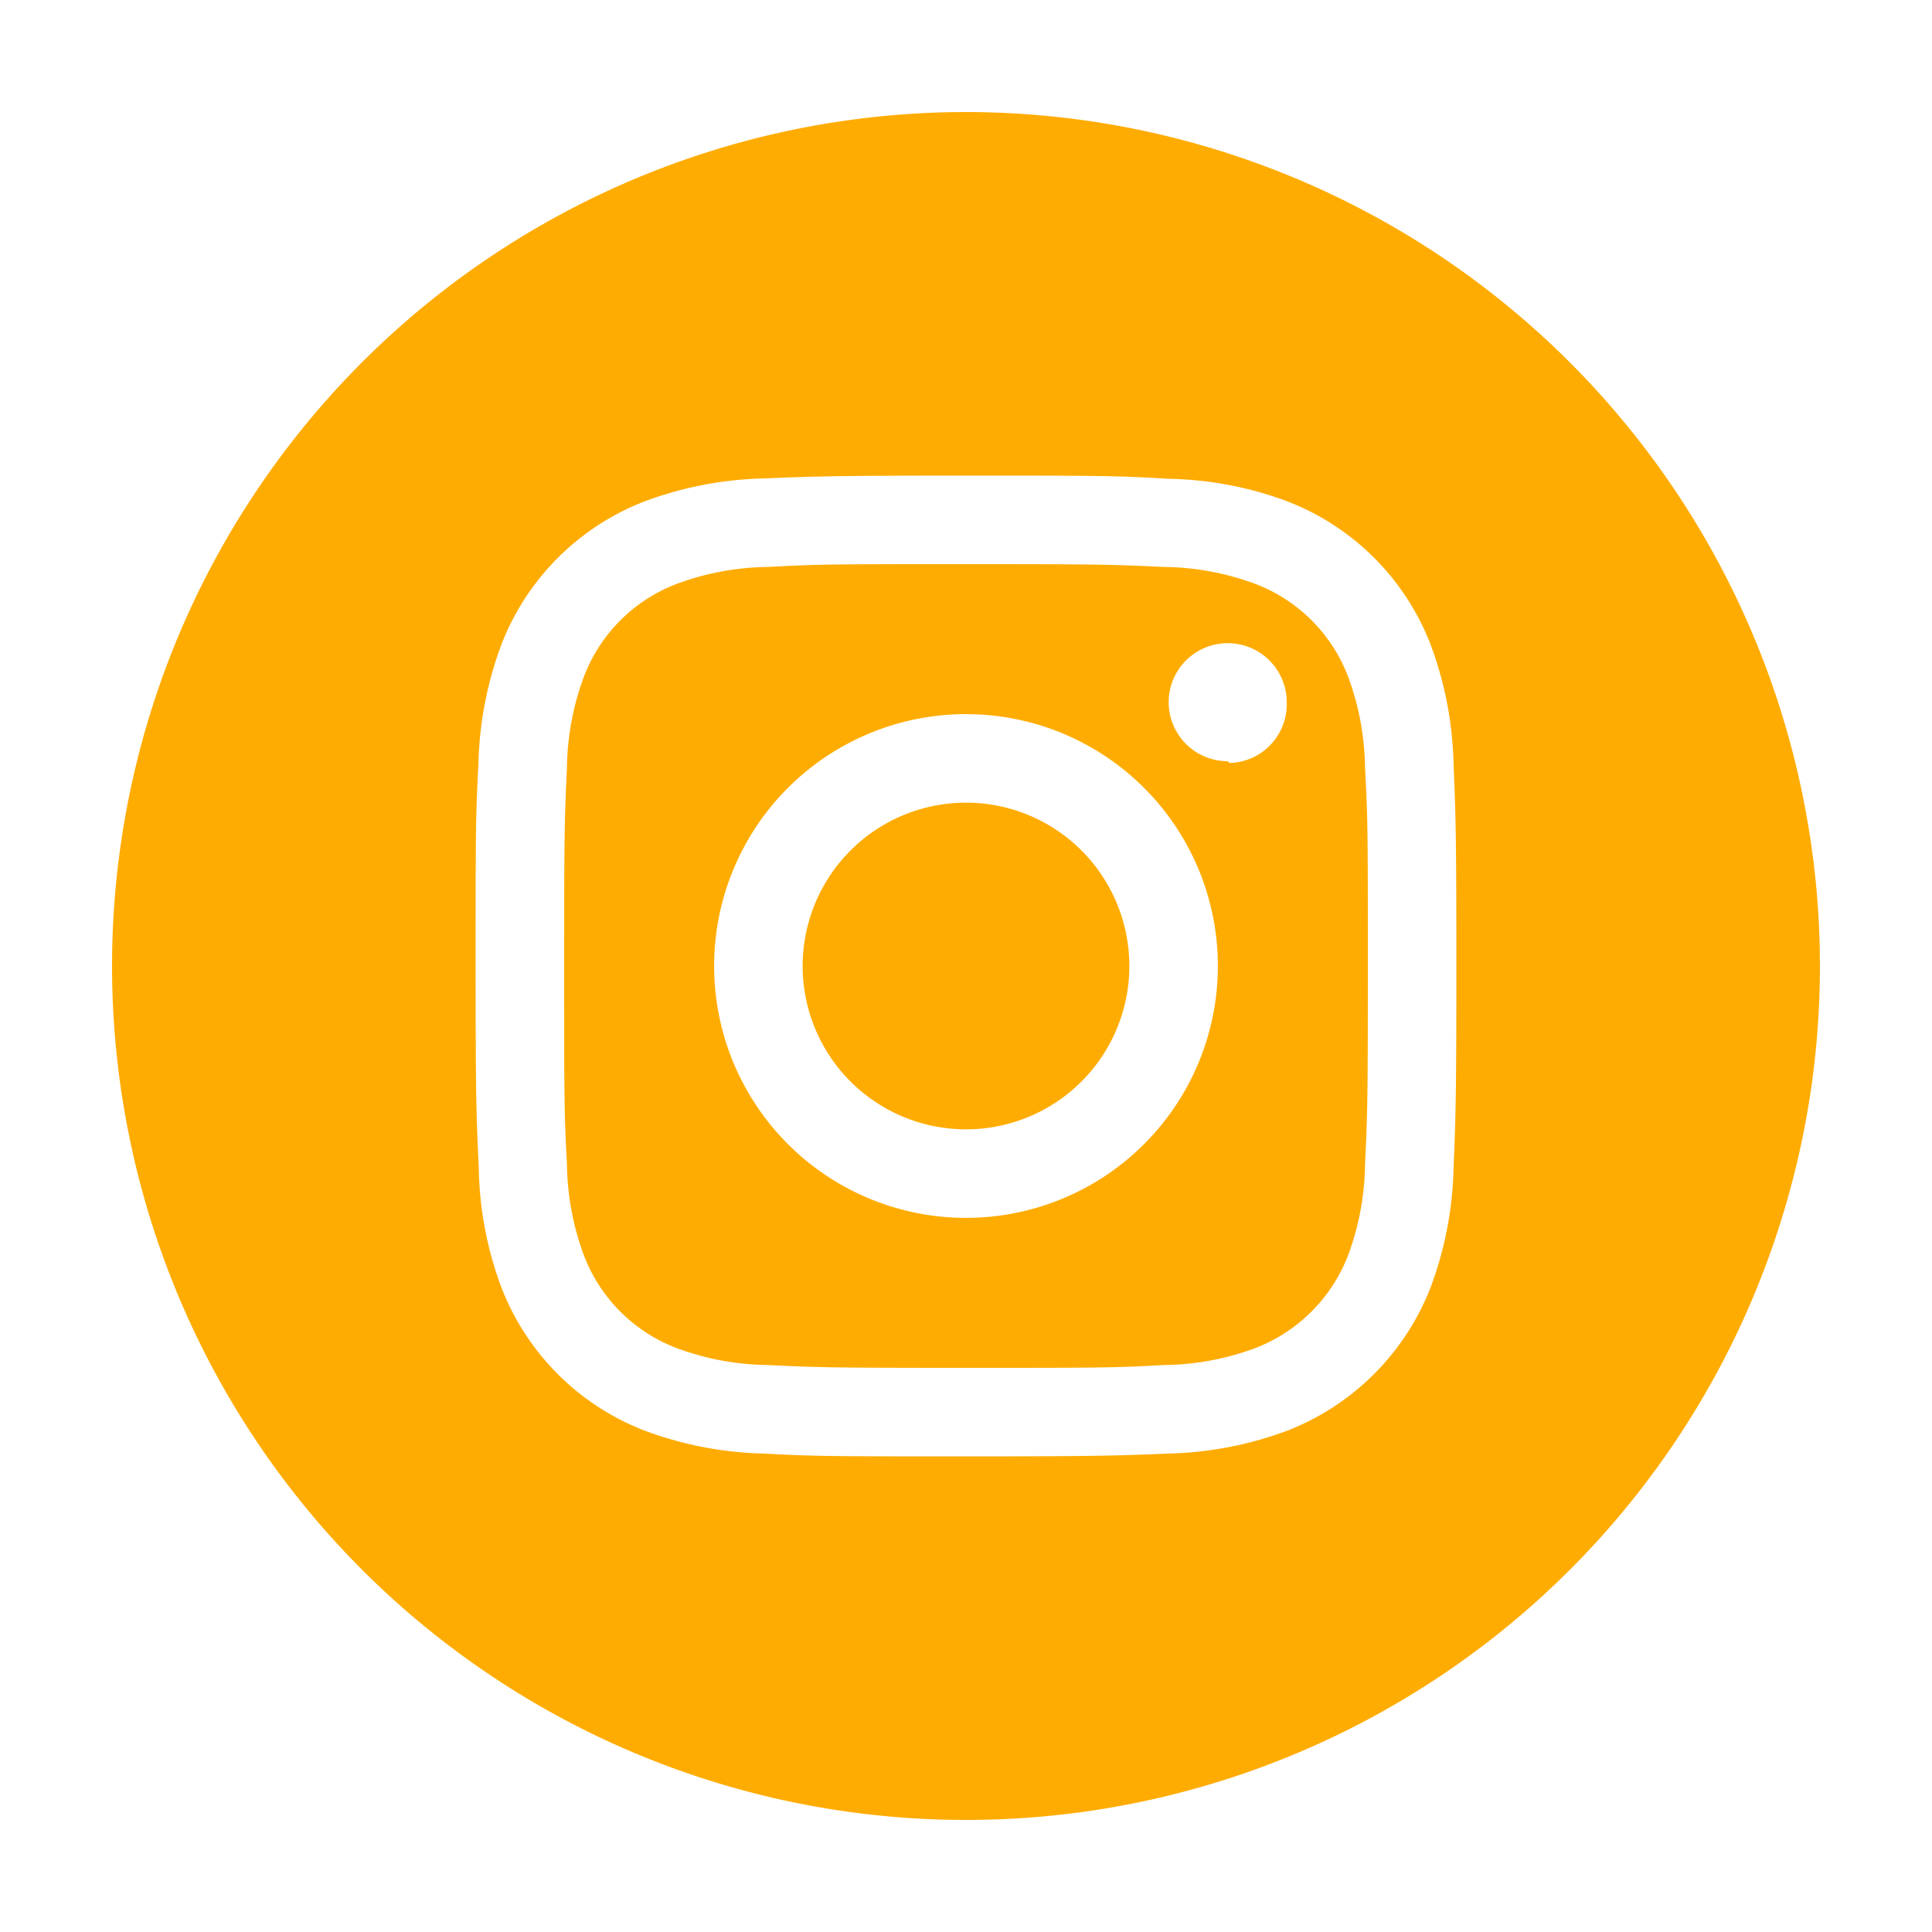 <svg id="Layer_1" data-name="Layer 1" xmlns="http://www.w3.org/2000/svg" viewBox="0 0 55 55"><defs><style>.cls-1{fill:#ffac02;}</style></defs><path class="cls-1" d="M32.15,27.5a4.65,4.65,0,1,1-4.65-4.65A4.65,4.65,0,0,1,32.15,27.5Z"/><path class="cls-1" d="M38.38,19.27a4.56,4.56,0,0,0-2.65-2.65,7.68,7.68,0,0,0-2.59-.48c-1.47-.07-1.91-.08-5.64-.08s-4.17,0-5.64.08a7.68,7.68,0,0,0-2.59.48,4.56,4.56,0,0,0-2.65,2.65,7.68,7.68,0,0,0-.48,2.59c-.07,1.47-.08,1.91-.08,5.64s0,4.17.08,5.64a7.68,7.68,0,0,0,.48,2.59,4.56,4.56,0,0,0,2.65,2.65,7.68,7.68,0,0,0,2.59.48c1.47.07,1.91.08,5.64.08s4.17,0,5.64-.08a7.68,7.68,0,0,0,2.59-.48,4.61,4.61,0,0,0,2.65-2.65,7.68,7.68,0,0,0,.48-2.59c.07-1.47.08-1.91.08-5.64s0-4.17-.08-5.64A7.68,7.68,0,0,0,38.38,19.27ZM27.5,34.67a7.17,7.17,0,1,1,7.17-7.17A7.17,7.17,0,0,1,27.5,34.67Zm7.45-13a1.68,1.68,0,1,1,1.68-1.67A1.67,1.67,0,0,1,35,21.72Z"/><path class="cls-1" d="M27.5,3.19A24.31,24.31,0,1,0,51.81,27.5,24.32,24.32,0,0,0,27.5,3.19ZM41.38,33.26a10.36,10.36,0,0,1-.65,3.38,7.16,7.16,0,0,1-4.09,4.09,10.36,10.36,0,0,1-3.38.65c-1.49.06-2,.08-5.76.08s-4.27,0-5.76-.08a10.36,10.36,0,0,1-3.38-.65,7.11,7.11,0,0,1-4.09-4.09,10.13,10.13,0,0,1-.64-3.38c-.07-1.49-.09-2-.09-5.76s0-4.27.08-5.76a10.36,10.36,0,0,1,.65-3.38,7.11,7.11,0,0,1,4.09-4.09,10.36,10.36,0,0,1,3.38-.65c1.49-.06,2-.08,5.76-.08s4.27,0,5.76.09a10.13,10.13,0,0,1,3.38.64,7.11,7.11,0,0,1,4.09,4.09,10.36,10.36,0,0,1,.65,3.38c.06,1.49.08,2,.08,5.76S41.44,31.77,41.38,33.26Z"/></svg>